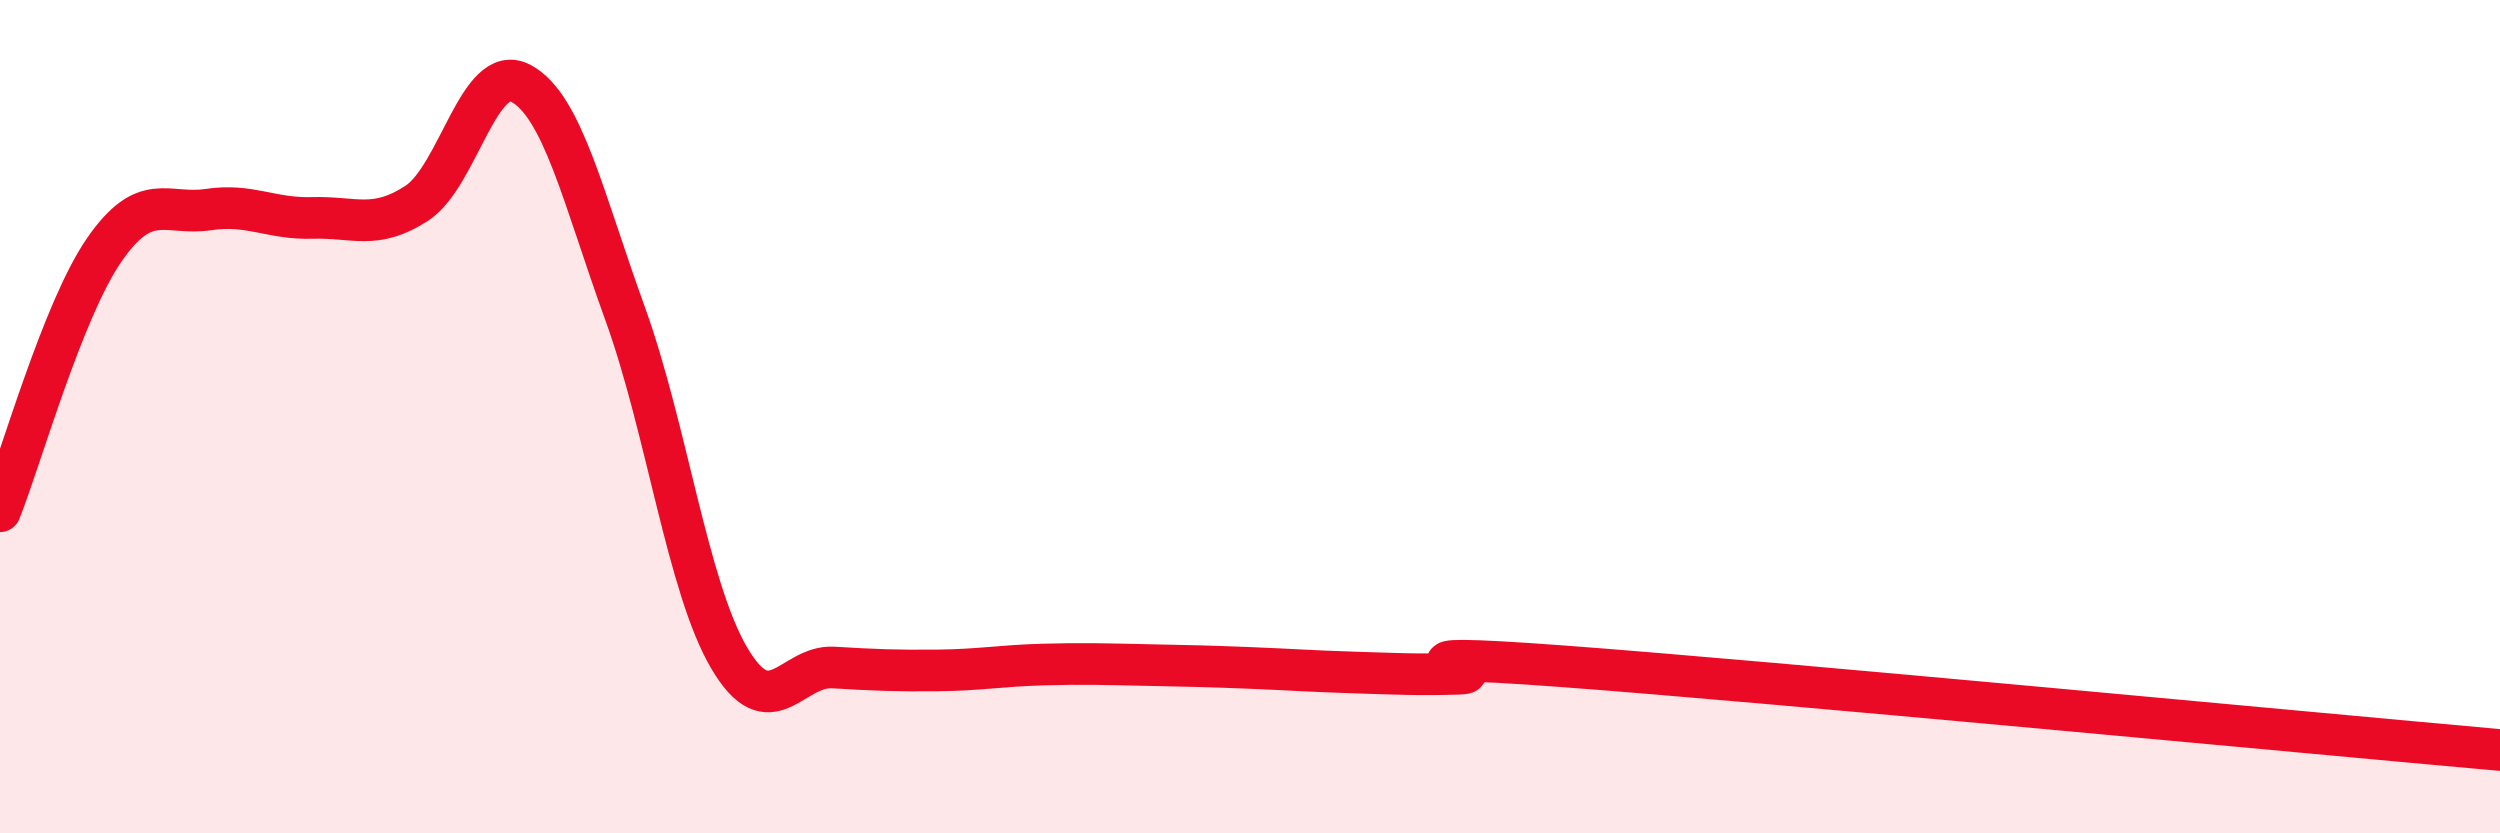 
    <svg width="60" height="20" viewBox="0 0 60 20" xmlns="http://www.w3.org/2000/svg">
      <path
        d="M 0,12.27 C 0.5,11.02 1.5,7.45 2.5,6 C 3.5,4.55 4,5.18 5,5.03 C 6,4.88 6.5,5.26 7.5,5.23 C 8.5,5.2 9,5.53 10,4.88 C 11,4.23 11.5,1.47 12.5,2 C 13.5,2.53 14,4.76 15,7.52 C 16,10.28 16.5,14.09 17.5,15.79 C 18.5,17.49 19,15.96 20,16.02 C 21,16.08 21.5,16.1 22.5,16.09 C 23.5,16.08 24,15.98 25,15.95 C 26,15.92 26.5,15.94 27.5,15.96 C 28.5,15.98 29,15.99 30,16.03 C 31,16.07 31.5,16.11 32.5,16.14 C 33.5,16.17 34,16.2 35,16.17 C 36,16.14 32.5,15.62 37.5,15.99 C 42.5,16.36 55.5,17.6 60,18L60 20L0 20Z"
        fill="#EB0A25"
        opacity="0.1"
        stroke-linecap="round"
        stroke-linejoin="round"
      />
      <path
        d="M 0,12.27 C 0.5,11.02 1.5,7.45 2.5,6 C 3.5,4.55 4,5.18 5,5.03 C 6,4.88 6.5,5.26 7.5,5.23 C 8.5,5.2 9,5.53 10,4.88 C 11,4.23 11.5,1.47 12.5,2 C 13.5,2.53 14,4.76 15,7.52 C 16,10.28 16.5,14.09 17.5,15.79 C 18.5,17.49 19,15.96 20,16.02 C 21,16.08 21.5,16.1 22.5,16.09 C 23.5,16.08 24,15.98 25,15.95 C 26,15.92 26.5,15.94 27.5,15.96 C 28.5,15.98 29,15.99 30,16.03 C 31,16.07 31.5,16.11 32.5,16.14 C 33.5,16.17 34,16.2 35,16.17 C 36,16.14 32.5,15.62 37.5,15.99 C 42.5,16.36 55.5,17.6 60,18"
        stroke="#EB0A25"
        stroke-width="1"
        fill="none"
        stroke-linecap="round"
        stroke-linejoin="round"
      />
    </svg>
  